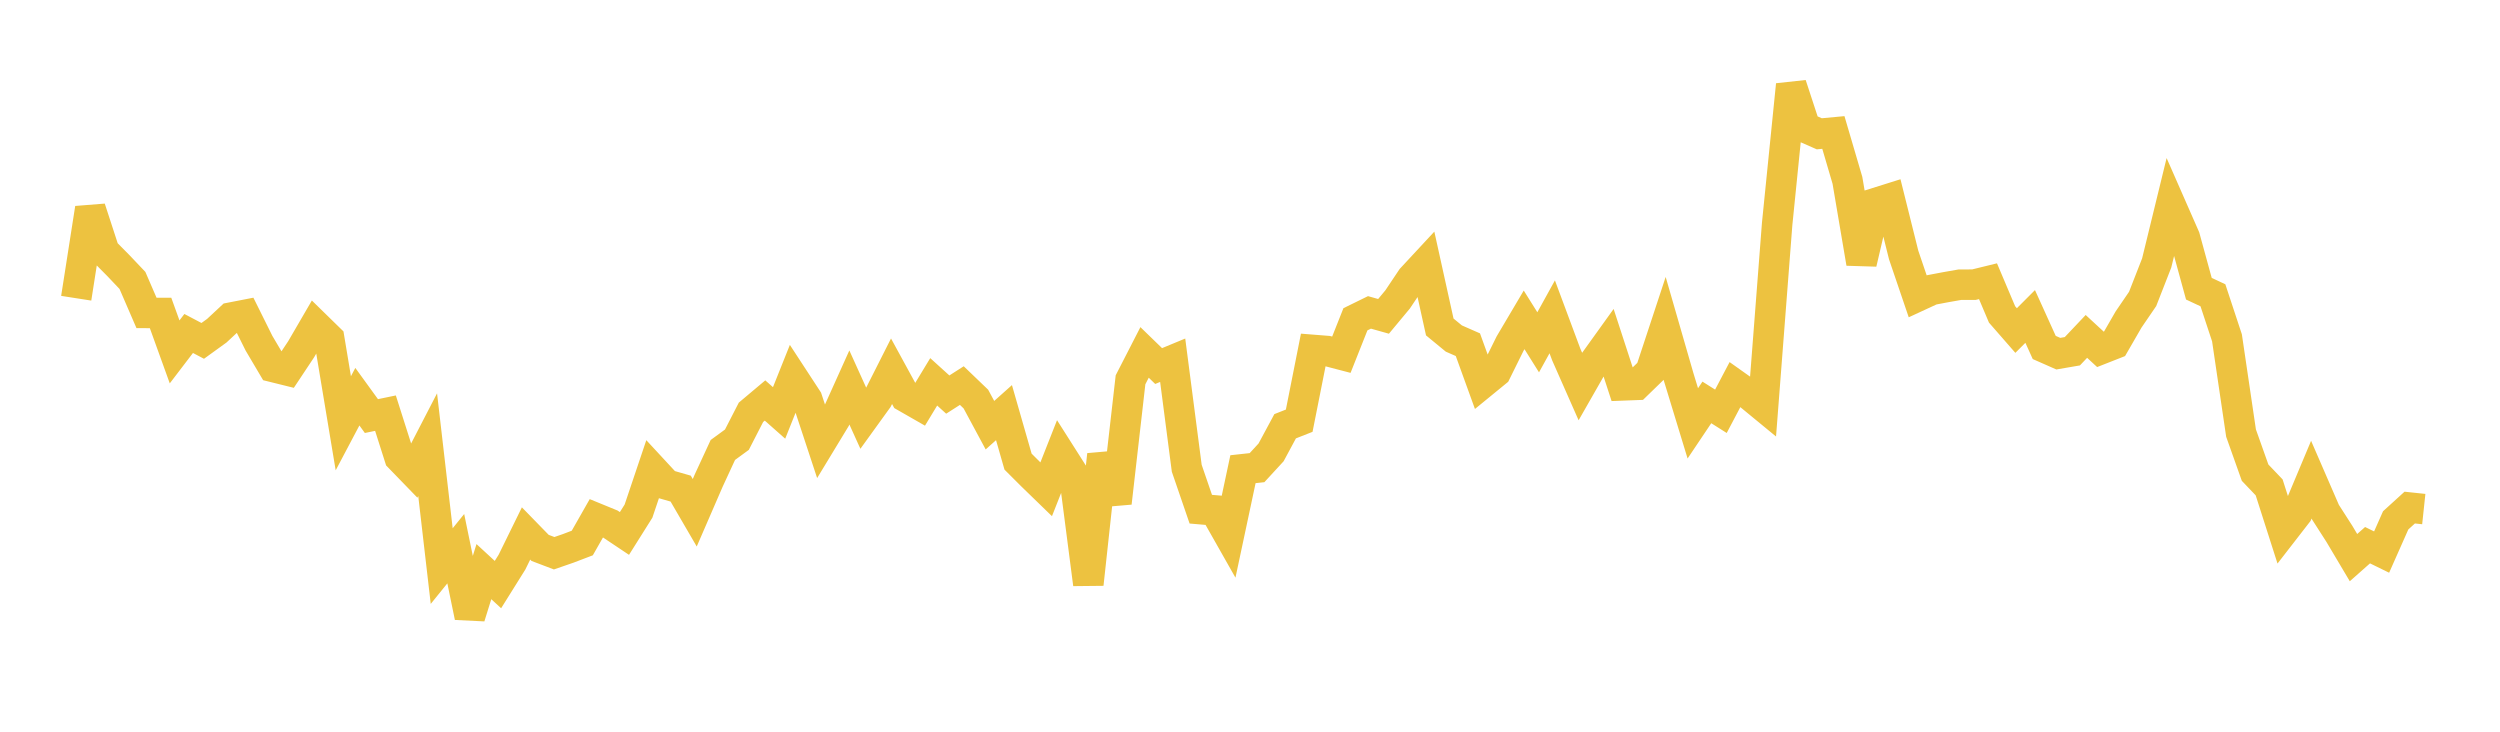 <svg width="164" height="48" xmlns="http://www.w3.org/2000/svg" xmlns:xlink="http://www.w3.org/1999/xlink"><path fill="none" stroke="rgb(237,194,64)" stroke-width="2" d="M5,19.564L5.922,13.665L6.844,16.494L7.766,17.424L8.689,18.397L9.611,20.528L10.533,20.53L11.455,23.084L12.377,21.876L13.299,22.362L14.222,21.695L15.144,20.836L16.066,20.656L16.988,22.512L17.91,24.072L18.832,24.301L19.754,22.913L20.677,21.326L21.599,22.227L22.521,27.767L23.443,26.023L24.365,27.294L25.287,27.103L26.21,30.004L27.132,30.955L28.054,29.172L28.976,37.135L29.898,35.994L30.82,40.467L31.743,37.499L32.665,38.349L33.587,36.874L34.509,34.995L35.431,35.942L36.353,36.292L37.275,35.973L38.198,35.621L39.12,34.001L40.042,34.379L40.964,34.995L41.886,33.529L42.808,30.791L43.731,31.788L44.653,32.053L45.575,33.638L46.497,31.511L47.419,29.518L48.341,28.844L49.263,27.048L50.186,26.272L51.108,27.088L52.03,24.782L52.952,26.193L53.874,28.988L54.796,27.468L55.719,25.419L56.641,27.456L57.563,26.179L58.485,24.354L59.407,26.043L60.329,26.571L61.251,25.048L62.174,25.884L63.096,25.294L64.018,26.179L64.94,27.892L65.862,27.069L66.784,30.282L67.707,31.204L68.629,32.099L69.551,29.759L70.473,31.21L71.395,38.322L72.317,29.832L73.24,32.991L74.162,24.915L75.084,23.118L76.006,24.013L76.928,23.631L77.85,30.716L78.772,33.403L79.695,33.482L80.617,35.109L81.539,30.779L82.461,30.678L83.383,29.676L84.305,27.962L85.228,27.598L86.15,22.955L87.072,23.028L87.994,23.269L88.916,20.945L89.838,20.493L90.76,20.753L91.683,19.643L92.605,18.266L93.527,17.273L94.449,21.448L95.371,22.207L96.293,22.612L97.216,25.161L98.138,24.407L99.06,22.542L99.982,20.983L100.904,22.455L101.826,20.784L102.749,23.264L103.671,25.353L104.593,23.738L105.515,22.454L106.437,25.282L107.359,25.247L108.281,24.352L109.204,21.554L110.126,24.75L111.048,27.773L111.97,26.399L112.892,26.981L113.814,25.229L114.737,25.884L115.659,26.642L116.581,14.694L117.503,5.56L118.425,8.372L119.347,8.777L120.269,8.691L121.192,11.831L122.114,17.266L123.036,13.321L123.958,13.031L124.88,16.729L125.802,19.44L126.725,19.013L127.647,18.838L128.569,18.676L129.491,18.674L130.413,18.448L131.335,20.627L132.257,21.683L133.18,20.759L134.102,22.794L135.024,23.201L135.946,23.042L136.868,22.068L137.79,22.919L138.713,22.556L139.635,20.958L140.557,19.609L141.479,17.25L142.401,13.473L143.323,15.572L144.246,18.939L145.168,19.371L146.09,22.163L147.012,28.41L147.934,31.006L148.856,31.972L149.778,34.855L150.701,33.665L151.623,31.465L152.545,33.59L153.467,35.027L154.389,36.58L155.311,35.764L156.234,36.216L157.156,34.136L158.078,33.297L159,33.395"></path></svg>